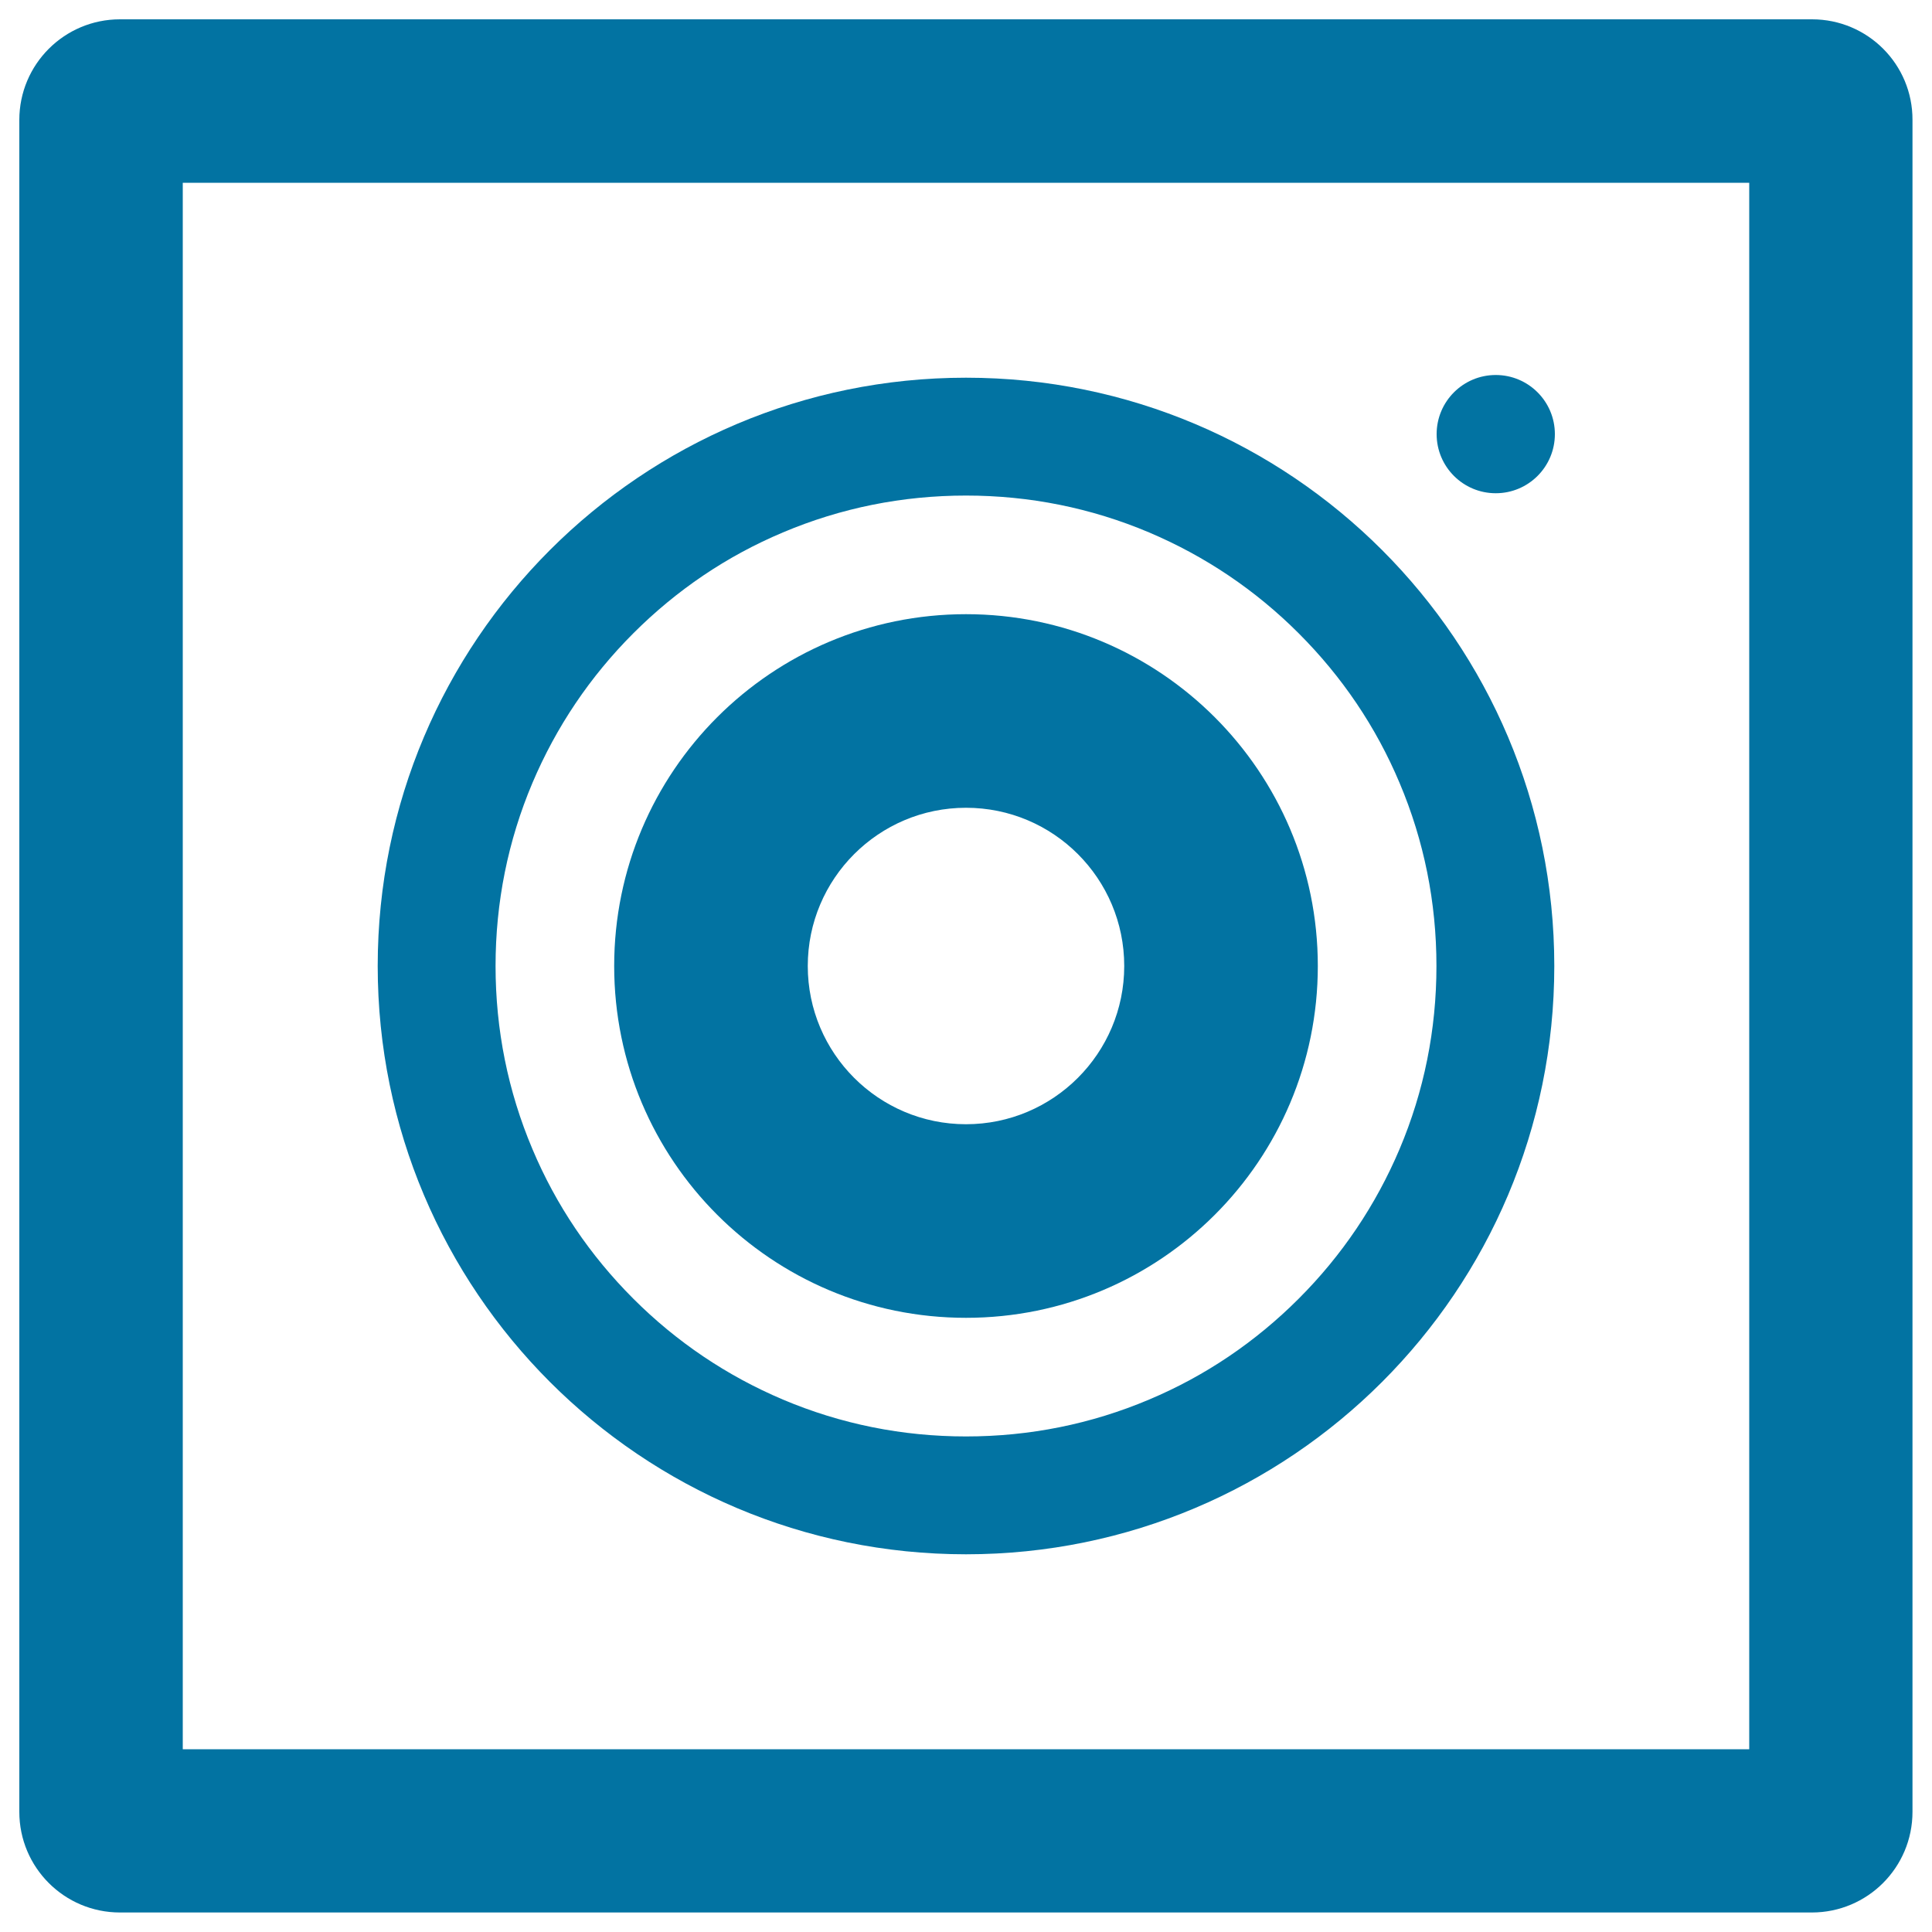 <svg xmlns="http://www.w3.org/2000/svg" viewBox="0 0 1000 1000" style="fill:#0273a2">
<title>Socialcam Logo SVG icon</title>
<g><g><path d="M774.2,255.3c16.9,0,30.6-13.7,30.6-30.6c0-16.9-13.7-30.6-30.6-30.6c-16.9,0-30.6,13.7-30.6,30.6C743.6,241.6,757.3,255.3,774.2,255.3z"/><path d="M500,682.1c100.6,0,182.1-81.5,182.1-182.1c0-100.6-81.6-182.1-182.1-182.1c-100.6,0-182.1,81.5-182.1,182.1C317.9,600.6,399.4,682.1,500,682.1z M500,418.1c45.3,0,81.9,36.7,81.9,81.9s-36.7,81.9-81.9,81.9c-45.2,0-81.9-36.7-81.9-81.9S454.8,418.1,500,418.1z"/><path d="M500,804.5c168.2,0,304.5-136.3,304.5-304.5c0-168.2-136.3-304.5-304.5-304.5c-168.2,0-304.5,136.3-304.5,304.5C195.5,668.2,331.8,804.5,500,804.5z M256.5,500c0-32.9,6.4-64.8,19.1-94.8c12.3-29,29.8-55,52.2-77.4c22.4-22.4,48.4-40,77.4-52.2c30-12.7,61.9-19.1,94.8-19.1c32.9,0,64.8,6.4,94.8,19.1c29,12.3,55,29.8,77.4,52.2c22.4,22.4,40,48.4,52.2,77.4c12.7,30,19.1,61.9,19.1,94.8s-6.4,64.8-19.1,94.8c-12.3,29-29.8,55-52.2,77.4c-22.4,22.4-48.4,40-77.4,52.2c-30,12.7-61.9,19.1-94.8,19.1c-32.9,0-64.8-6.4-94.8-19.1c-29-12.3-55-29.8-77.4-52.2c-22.4-22.4-40-48.4-52.2-77.4C262.9,564.8,256.5,532.9,256.5,500z"/><path d="M937.9,10H62.1C33.3,10,10,33.3,10,62.1v875.7c0,28.8,23.3,52.1,52.1,52.1h875.7c28.8,0,52.1-23.3,52.1-52.1V62.1C990,33.3,966.7,10,937.9,10z M905.4,905.4H94.6V94.6h810.8V905.4z"/></g></g>
</svg>